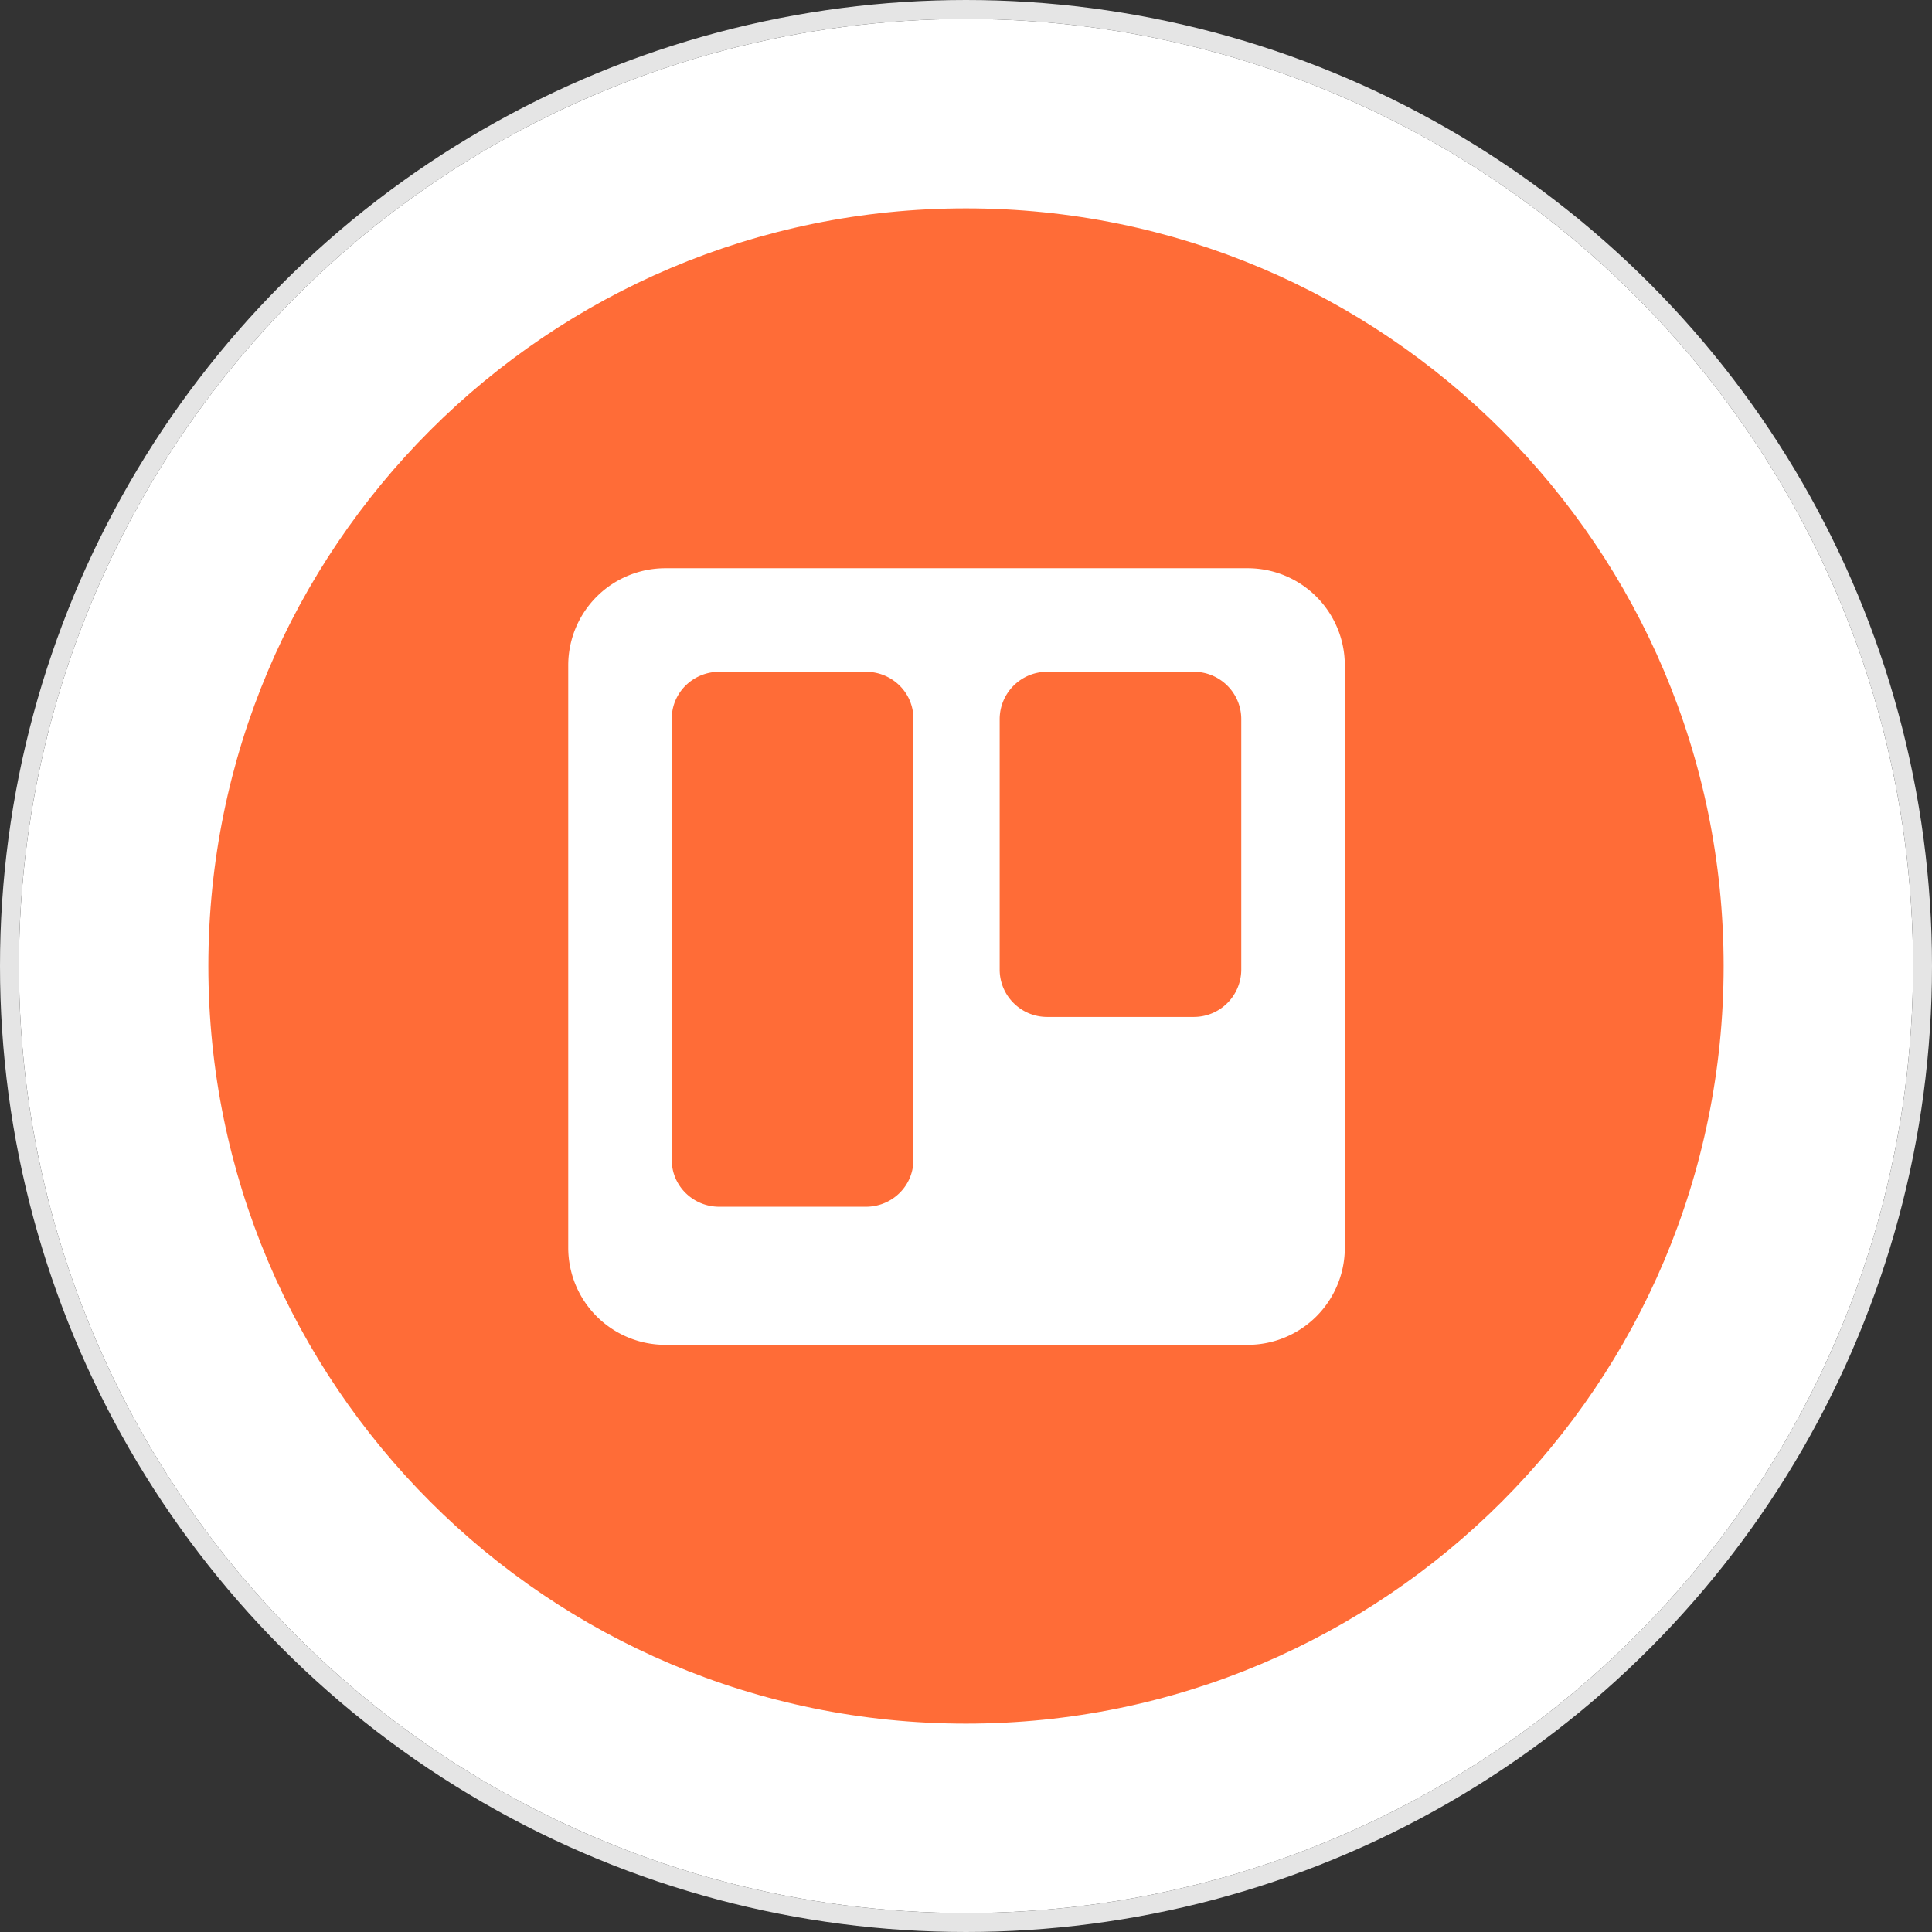 <svg xmlns="http://www.w3.org/2000/svg" xmlns:xlink="http://www.w3.org/1999/xlink" width="102" height="102"><rect width="100%" height="100%" fill="#333333" stroke="none"/><defs><circle id="a" cx="50" cy="50" r="50"/></defs><g fill="none" fill-rule="evenodd"><g transform="translate(1 1)"><use fill="#FFF" xlink:href="#a"/><circle cx="50" cy="50" r="50.5" stroke="#E5E5E5"/></g><path fill="#ff6c37" fill-rule="nonzero" d="M51 11c-22.09 0-40 17.908-40 39.997C11 73.092 28.91 91 51 91c22.093 0 40-17.908 40-40.003C90.997 28.908 73.093 11 51 11z"/><path fill="#FFF" d="M37.975 35.467c-1.385 0-2.508 1.103-2.508 2.463v23.318c0 1.36 1.123 2.463 2.508 2.463h7.739c1.385 0 2.508-1.103 2.508-2.463V37.93c0-1.36-1.123-2.463-2.508-2.463h-7.739zm17.311 0a2.504 2.504 0 0 0-2.508 2.5v13.222c0 1.38 1.123 2.5 2.508 2.5h7.739a2.504 2.504 0 0 0 2.508-2.5V37.967c0-1.381-1.123-2.5-2.508-2.5h-7.739zM35.126 30A5.126 5.126 0 0 0 30 35.125v30.75A5.126 5.126 0 0 0 35.125 71h30.75A5.126 5.126 0 0 0 71 65.875v-30.75A5.126 5.126 0 0 0 65.875 30h-30.75z"/></g></svg>